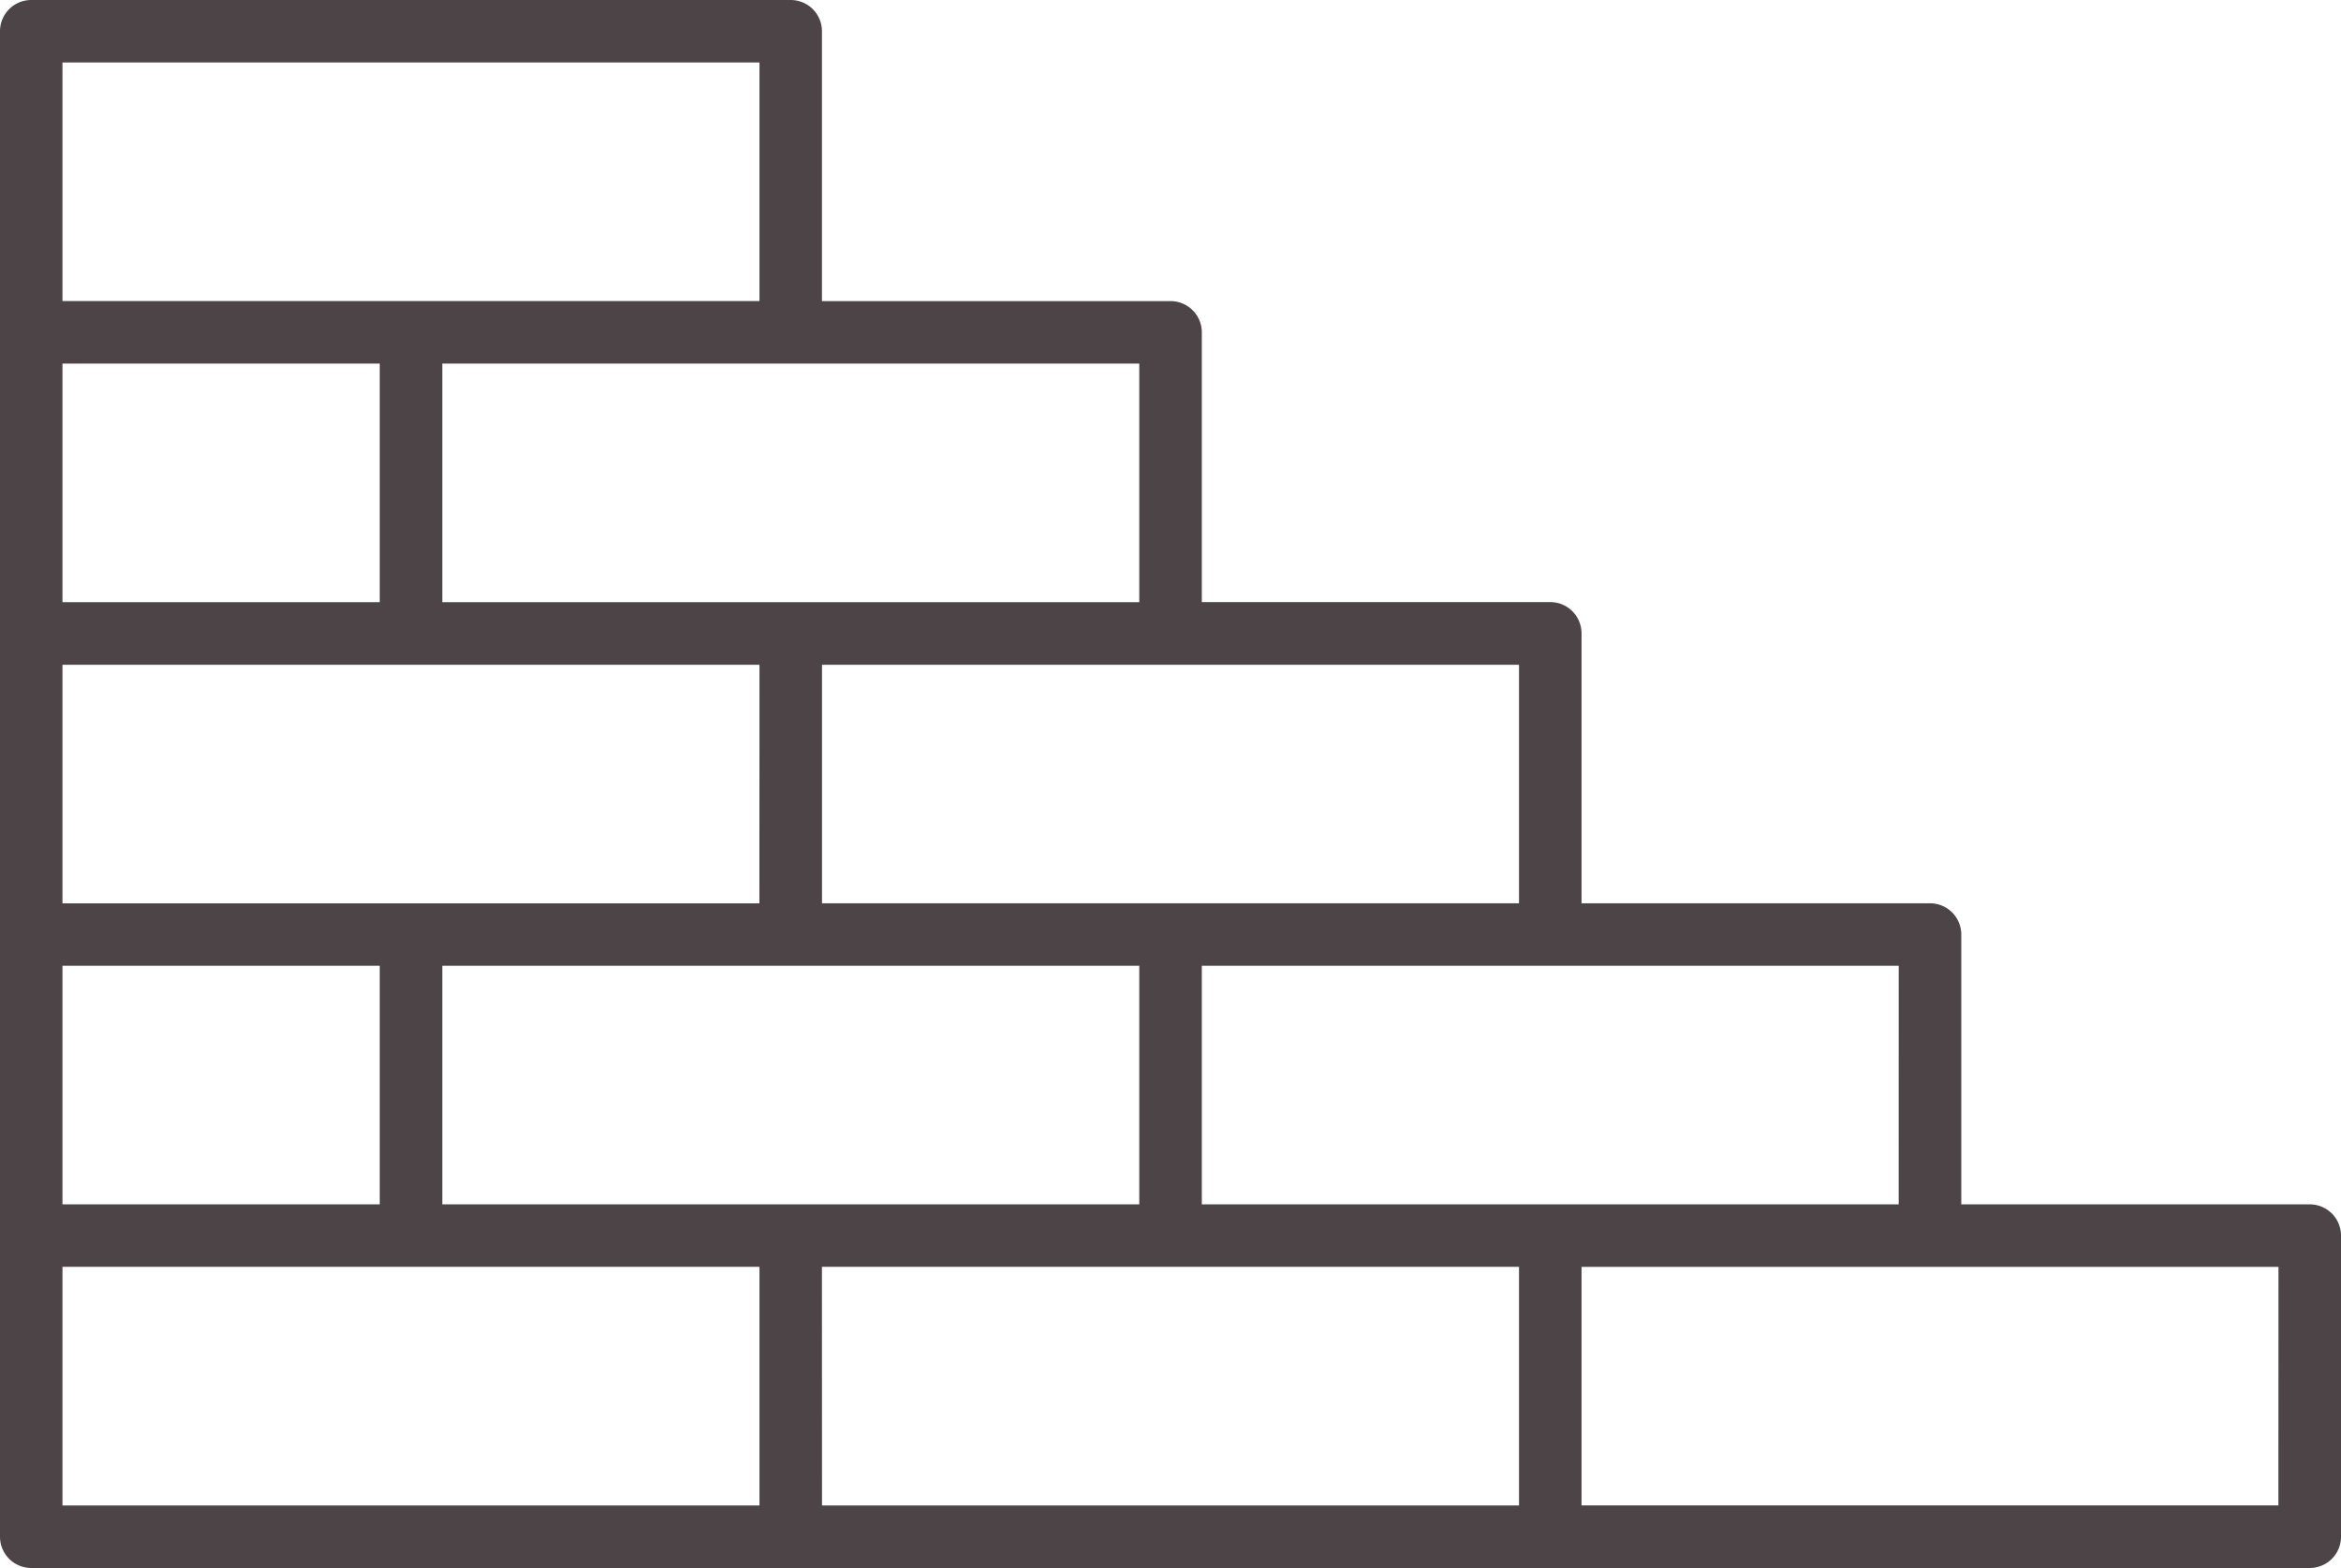 <svg id="Group_4" data-name="Group 4" xmlns="http://www.w3.org/2000/svg" xmlns:xlink="http://www.w3.org/1999/xlink" width="116.18" height="77.84" viewBox="0 0 116.18 77.84">
  <defs>
    <clipPath id="clip-path">
      <rect id="Rectangle_5" data-name="Rectangle 5" width="116.18" height="77.84" fill="#4c4446"/>
    </clipPath>
  </defs>
  <g id="Group_3" data-name="Group 3" clip-path="url(#clip-path)">
    <path id="Path_10" data-name="Path 10" d="M114.629,59.788H97.335V46.394a1.551,1.551,0,0,0-1.552-1.552H78.489v-13.4a1.551,1.551,0,0,0-1.552-1.552H59.644V16.5a1.551,1.551,0,0,0-1.552-1.552h-17.3V1.551A1.551,1.551,0,0,0,39.243,0H1.552A1.551,1.551,0,0,0,0,1.551V76.288A1.551,1.551,0,0,0,1.552,77.84H114.629a1.552,1.552,0,0,0,1.552-1.552V61.34a1.551,1.551,0,0,0-1.552-1.552m-20.4,0H59.644V47.945H94.231Zm-54.988,0H21.95V47.945H56.54V59.788ZM3.1,47.945H18.846V59.788H3.1Zm34.588-3.1H3.1V33H37.692ZM18.846,29.894H3.1V18.051H18.846Zm56.54,14.948H40.795V33H75.386ZM56.54,29.894H21.95V18.051H56.54ZM3.1,3.1H37.692V14.947H3.1Zm0,59.789H37.692V74.736H3.1Zm37.691,0H75.386V74.736H40.795Zm72.282,11.845H78.489V62.892h34.588Z" transform="translate(0 0)" fill="#4c4446"/>
  </g>
</svg>
